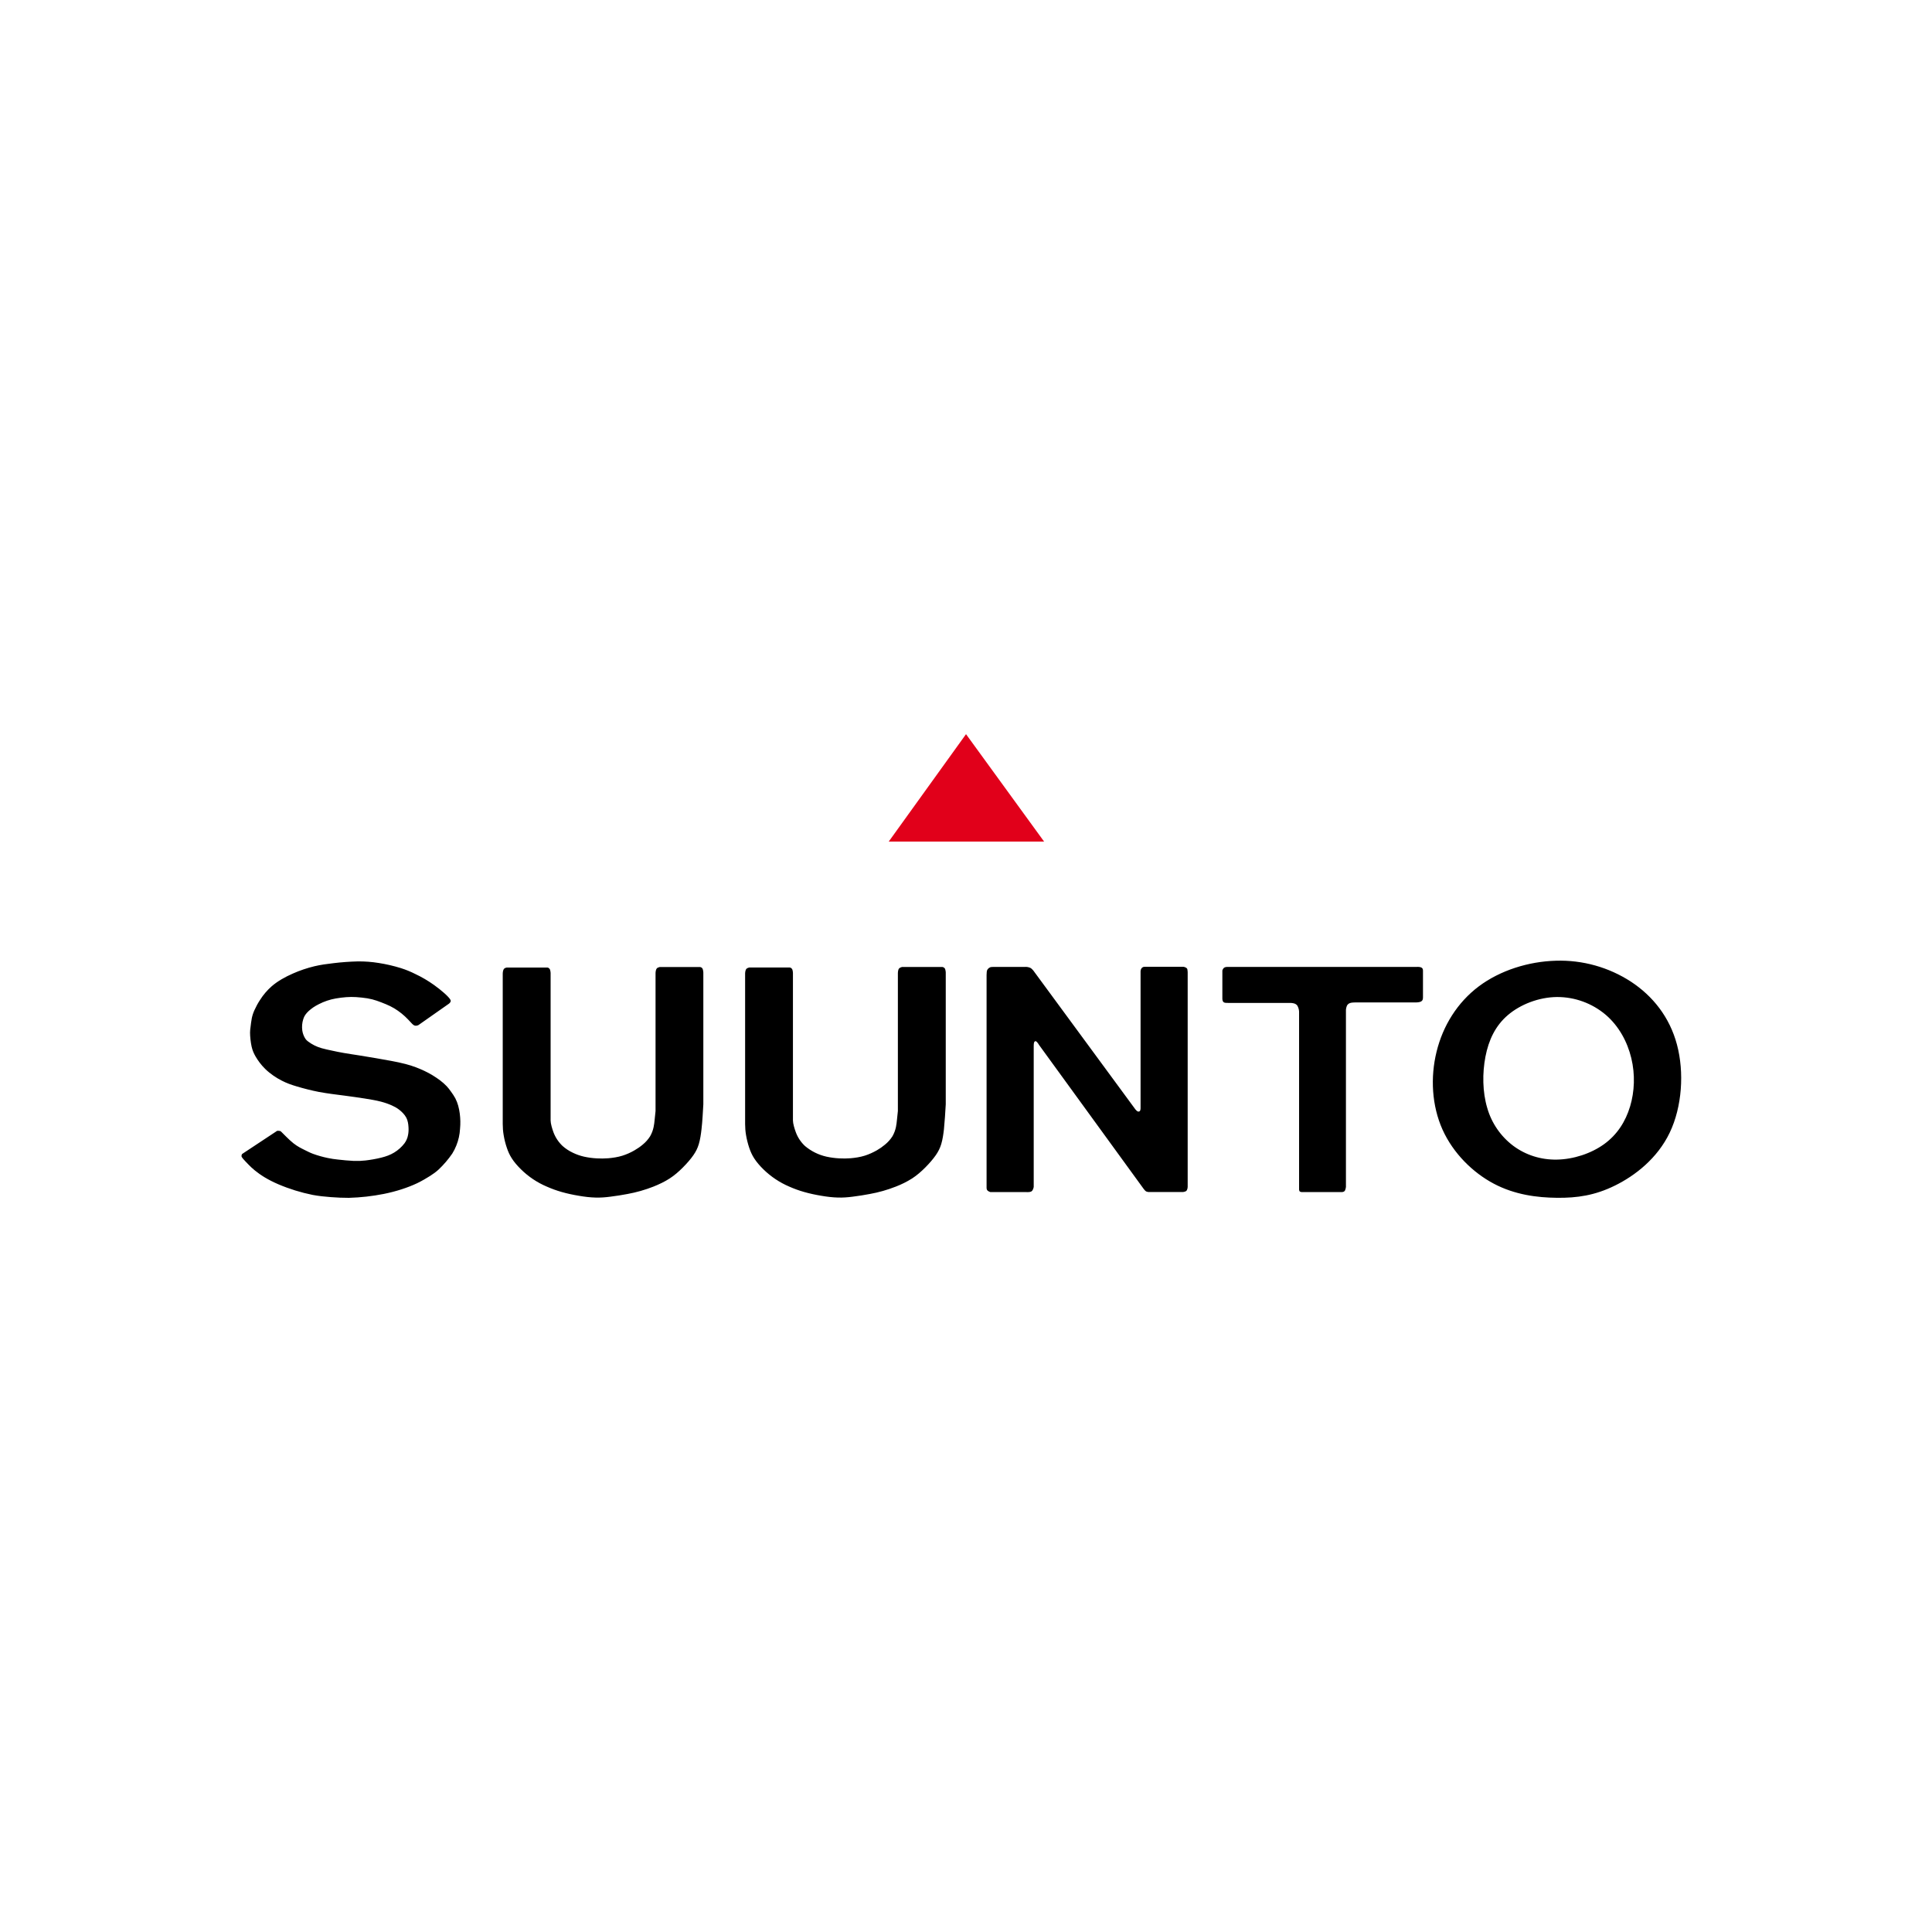 <svg width="200" height="200" viewBox="0 0 200 200" fill="none" xmlns="http://www.w3.org/2000/svg">
<rect width="200" height="200" fill="white"/>
<g clip-path="url(#clip0_6631_255576)">
<path fill-rule="evenodd" clip-rule="evenodd" d="M100.002 76L91.999 87.122H108.086L100.002 76Z" fill="#E1001A"/>
<path fill-rule="evenodd" clip-rule="evenodd" d="M173.599 108.14C172.838 105.27 171.076 103.094 168.839 101.624C166.532 100.124 163.821 99.367 161.07 99.453C158.245 99.529 155.298 100.447 153.08 102.111C150.864 103.777 149.371 106.19 148.715 108.864C148.053 111.538 148.224 114.47 149.328 116.934C150.436 119.395 152.473 121.391 154.64 122.536C156.807 123.681 159.109 123.977 161.183 123.996C163.254 124.016 165.098 123.756 167.173 122.732C169.254 121.71 171.573 119.923 172.851 117.247C174.129 114.572 174.364 111.011 173.599 108.14ZM168.741 114.552C168.275 116.106 167.408 117.461 166.063 118.436C164.713 119.414 162.882 120.011 161.183 120.041C159.486 120.078 157.911 119.551 156.652 118.614C155.35 117.634 154.404 116.256 153.957 114.689C153.466 113.045 153.442 111.095 153.773 109.381C154.106 107.67 154.795 106.192 156.094 105.082C157.392 103.973 159.297 103.231 161.164 103.211C163.018 103.201 164.815 103.855 166.228 105.055C167.586 106.22 168.465 107.846 168.872 109.539C169.281 111.232 169.211 112.994 168.743 114.552M97.787 100.226C97.732 100.16 97.656 100.117 97.571 100.103H93.367C93.271 100.129 93.18 100.17 93.097 100.226C93.054 100.273 93.02 100.329 92.999 100.389C92.968 100.496 92.951 100.606 92.948 100.716V115.014C92.948 115.049 92.897 115.513 92.86 115.856C92.826 116.192 92.803 116.408 92.748 116.674C92.678 117.007 92.556 117.327 92.388 117.623C92.179 117.952 91.918 118.244 91.615 118.49C91.351 118.713 91.066 118.912 90.765 119.083C90.403 119.287 89.977 119.491 89.517 119.635C89.041 119.784 88.524 119.859 88.066 119.9C87.653 119.931 87.289 119.937 86.884 119.913C86.455 119.892 85.976 119.831 85.543 119.733C84.73 119.549 83.973 119.173 83.335 118.637C82.911 118.243 82.585 117.755 82.384 117.212C82.247 116.848 82.085 116.308 82.085 115.985V100.719C82.082 100.618 82.067 100.519 82.04 100.422C82.029 100.37 82.006 100.321 81.973 100.279C81.947 100.246 81.915 100.219 81.879 100.197C81.842 100.175 81.8 100.161 81.756 100.156H77.551C77.498 100.17 77.447 100.188 77.397 100.209C77.355 100.225 77.316 100.248 77.281 100.277C77.232 100.331 77.197 100.396 77.179 100.467C77.15 100.567 77.135 100.67 77.134 100.774V116.357C77.134 116.746 77.164 117.114 77.23 117.508C77.303 117.938 77.418 118.398 77.557 118.811C77.69 119.203 77.843 119.553 78.068 119.904C78.317 120.293 78.653 120.681 79.021 121.043C79.795 121.8 80.702 122.408 81.697 122.834C82.188 123.051 82.691 123.237 83.23 123.39C83.803 123.554 84.412 123.685 85.019 123.785C85.608 123.887 86.193 123.957 86.737 123.969C87.254 123.985 87.739 123.949 88.274 123.879C88.855 123.81 89.505 123.703 90.041 123.601C90.963 123.435 91.868 123.178 92.74 122.834C93.325 122.61 93.886 122.33 94.416 121.996C94.921 121.669 95.363 121.28 95.786 120.857C96.195 120.444 96.587 119.999 96.878 119.577C97.131 119.209 97.307 118.866 97.436 118.439C97.579 117.968 97.661 117.39 97.716 116.905C97.796 116.043 97.859 115.179 97.904 114.315V100.667C97.904 100.606 97.884 100.463 97.857 100.371C97.845 100.319 97.822 100.27 97.79 100.228M146.703 100.095H127.137C127.014 100.095 126.82 100.089 126.691 100.197C126.62 100.27 126.568 100.358 126.538 100.455V103.368C126.538 103.511 126.571 103.675 126.675 103.751C126.777 103.826 126.955 103.822 127.139 103.822H133.542C133.782 103.822 134.115 103.855 134.293 104.092C134.404 104.281 134.468 104.493 134.481 104.711V122.943C134.481 123.057 134.454 123.26 134.563 123.347C134.651 123.415 134.835 123.403 134.837 123.403H138.871C138.993 123.403 139.136 123.386 139.222 123.26C139.283 123.138 139.32 123.006 139.331 122.871V104.566C139.331 104.546 139.345 104.182 139.515 103.99C139.719 103.753 140.148 103.773 140.4 103.773H146.587C147.241 103.753 147.306 103.548 147.306 103.221V100.498C147.31 100.218 147.19 100.089 146.705 100.089M122.921 100.363C122.913 100.324 122.897 100.287 122.873 100.255C122.848 100.223 122.818 100.197 122.782 100.179C122.698 100.123 122.601 100.089 122.5 100.081H118.644C118.513 100.081 118.378 100.07 118.27 100.142C118.197 100.189 118.141 100.26 118.112 100.342C118.057 100.485 118.071 100.661 118.071 100.766V114.736C118.059 114.92 118.031 114.987 117.981 115.028C117.956 115.051 117.924 115.065 117.889 115.069C117.84 115.079 117.788 115.068 117.746 115.04C117.664 114.984 117.591 114.915 117.53 114.836L106.949 100.442C106.908 100.428 106.835 100.285 106.667 100.197C106.486 100.115 106.287 100.079 106.088 100.095H102.823C102.727 100.111 102.625 100.089 102.506 100.132C102.401 100.174 102.309 100.245 102.241 100.336C102.122 100.5 102.151 100.68 102.13 100.925V122.781C102.13 122.918 102.104 123.104 102.216 123.231C102.314 123.341 102.523 123.405 102.523 123.405H106.244C106.42 123.405 106.694 123.433 106.843 123.276C106.932 123.154 106.99 123.012 107.01 122.863V108.326C107.01 108.244 107.01 108.02 107.051 107.905C107.076 107.836 107.117 107.803 107.158 107.789C107.199 107.774 107.25 107.78 107.313 107.842C107.415 107.934 107.562 108.148 107.554 108.161L118.37 123.045C118.431 123.127 118.558 123.302 118.683 123.352C118.797 123.392 118.895 123.397 118.899 123.397H122.457C122.534 123.393 122.61 123.376 122.682 123.347C122.751 123.319 122.798 123.313 122.866 123.204C122.918 123.099 122.946 122.984 122.948 122.867V100.651C122.946 100.556 122.935 100.462 122.917 100.369M47.439 114.48C47.365 114.21 47.264 113.949 47.136 113.699C47.003 113.457 46.852 113.225 46.686 113.004C46.55 112.805 46.4 112.617 46.237 112.44C46.033 112.228 45.813 112.032 45.578 111.855C45.062 111.465 44.507 111.129 43.922 110.853C43.641 110.722 43.354 110.6 43.063 110.489C42.712 110.356 42.352 110.242 41.988 110.148C41.508 110.026 41.024 109.92 40.536 109.831C39.995 109.729 39.452 109.632 38.909 109.541C38.343 109.442 37.776 109.348 37.208 109.259C36.642 109.167 36.083 109.091 35.613 109.007C35.139 108.925 34.746 108.844 34.362 108.758C34 108.687 33.64 108.603 33.284 108.506C32.778 108.362 32.303 108.125 31.884 107.807C31.778 107.731 31.686 107.637 31.612 107.529C31.444 107.268 31.335 106.973 31.291 106.666C31.239 106.276 31.274 105.88 31.393 105.505C31.439 105.346 31.509 105.196 31.602 105.059C31.696 104.922 31.816 104.789 31.959 104.656C32.103 104.525 32.266 104.397 32.434 104.282C32.615 104.161 32.804 104.052 33 103.955C33.553 103.669 34.146 103.469 34.758 103.362C35.11 103.301 35.501 103.25 35.848 103.225C36.185 103.2 36.523 103.198 36.86 103.219C37.228 103.244 37.662 103.286 38.026 103.346C38.388 103.407 38.68 103.485 38.997 103.591C39.314 103.697 39.655 103.836 39.958 103.959C40.264 104.09 40.524 104.211 40.81 104.382C41.342 104.704 41.828 105.096 42.256 105.548C42.419 105.722 42.554 105.871 42.648 105.967C42.706 106.03 42.772 106.085 42.845 106.13C42.899 106.162 42.96 106.18 43.023 106.184C43.122 106.187 43.22 106.166 43.309 106.122L46.484 103.894C46.543 103.849 46.592 103.792 46.627 103.726C46.662 103.659 46.676 103.597 46.627 103.497C46.464 103.182 45.662 102.487 44.936 101.97C44.324 101.532 43.674 101.15 42.994 100.829C42.51 100.584 42.007 100.379 41.489 100.216C40.743 99.985 39.981 99.808 39.209 99.688C38.484 99.57 37.75 99.515 37.016 99.525C36.178 99.546 35.341 99.608 34.509 99.709C33.808 99.79 33.201 99.872 32.546 100.027C31.78 100.211 31.032 100.464 30.312 100.784C29.526 101.127 28.752 101.561 28.144 102.082C27.667 102.499 27.252 102.983 26.914 103.52C26.695 103.854 26.504 104.206 26.341 104.57C26.22 104.832 26.129 105.106 26.069 105.388C26.002 105.709 25.967 106.09 25.932 106.349C25.908 106.545 25.885 106.676 25.885 106.895C25.885 107.263 25.942 107.87 26.045 108.334C26.137 108.739 26.263 109.03 26.454 109.363C26.691 109.768 27.022 110.236 27.462 110.663C27.956 111.146 28.59 111.575 29.171 111.869C29.686 112.135 30.16 112.299 30.721 112.466C31.391 112.667 32.188 112.875 33.025 113.039C33.914 113.202 34.849 113.315 35.693 113.423C36.439 113.521 37.114 113.618 37.768 113.72C38.357 113.816 38.934 113.908 39.434 114.041C39.858 114.151 40.232 114.286 40.553 114.429C40.827 114.552 41.06 114.675 41.305 114.863C41.587 115.075 41.886 115.374 42.062 115.705C42.219 116.012 42.266 116.347 42.286 116.666C42.307 116.956 42.295 117.234 42.239 117.504C42.184 117.81 42.059 118.099 41.876 118.351C41.582 118.735 41.218 119.061 40.804 119.312C40.395 119.561 39.972 119.712 39.481 119.835C38.95 119.97 38.336 120.074 37.838 120.131C37.408 120.18 37.065 120.193 36.627 120.178C36.116 120.158 35.488 120.091 35.006 120.039C34.646 120.004 34.288 119.95 33.935 119.876C33.417 119.769 32.907 119.626 32.409 119.446C32.056 119.314 31.804 119.177 31.52 119.038C31.185 118.87 30.811 118.694 30.375 118.351C29.884 117.962 29.318 117.349 29.128 117.173C29.099 117.138 29.063 117.11 29.021 117.091C28.977 117.076 28.931 117.066 28.884 117.063C28.82 117.057 28.755 117.057 28.69 117.063L25.063 119.461C25.015 119.527 24.993 119.608 25.002 119.69C25.012 119.755 25.035 119.806 25.161 119.956C25.284 120.103 25.519 120.344 25.726 120.559C25.93 120.769 26.118 120.947 26.38 121.162C26.646 121.377 26.985 121.628 27.398 121.877C27.807 122.123 28.29 122.372 28.817 122.597C29.96 123.083 31.149 123.451 32.366 123.697C32.99 123.814 33.62 123.877 34.254 123.926C34.887 123.973 35.529 124.004 36.114 124C37.331 123.966 38.543 123.83 39.737 123.593C40.355 123.469 40.966 123.311 41.567 123.118C42.148 122.93 42.695 122.718 43.198 122.479C43.701 122.233 44.159 121.963 44.517 121.736C44.875 121.507 45.13 121.321 45.406 121.07C45.933 120.571 46.406 120.018 46.817 119.42C46.985 119.152 47.127 118.87 47.242 118.576C47.463 118.026 47.592 117.444 47.623 116.852C47.673 116.33 47.664 115.804 47.596 115.284C47.562 115.013 47.509 114.744 47.437 114.48M72.701 100.23C72.647 100.163 72.571 100.12 72.486 100.107H68.285C68.231 100.12 68.178 100.138 68.127 100.16C68.085 100.175 68.046 100.198 68.013 100.228C67.969 100.275 67.935 100.33 67.915 100.391C67.882 100.498 67.865 100.608 67.862 100.719V115.016C67.862 115.051 67.811 115.515 67.774 115.858C67.739 116.194 67.721 116.41 67.661 116.676C67.592 117.009 67.47 117.329 67.301 117.625C67.093 117.954 66.833 118.246 66.531 118.492C66.261 118.721 65.993 118.901 65.678 119.085C65.284 119.314 64.865 119.499 64.431 119.637C63.955 119.786 63.437 119.862 62.979 119.902C62.566 119.933 62.202 119.939 61.8 119.915C61.347 119.893 60.897 119.833 60.454 119.735C60.052 119.644 59.663 119.507 59.293 119.326C58.913 119.147 58.561 118.916 58.246 118.639C57.824 118.243 57.498 117.756 57.295 117.214C57.16 116.85 56.999 116.31 56.999 115.987V100.721C56.999 100.659 56.978 100.516 56.952 100.424C56.939 100.372 56.915 100.324 56.882 100.281C56.855 100.248 56.823 100.221 56.786 100.199C56.749 100.177 56.707 100.163 56.664 100.158H52.46C52.411 100.171 52.372 100.175 52.323 100.195C52.275 100.215 52.23 100.243 52.19 100.277C52.14 100.331 52.105 100.397 52.088 100.469C52.059 100.569 52.044 100.672 52.043 100.776V116.359C52.043 116.748 52.072 117.116 52.139 117.51C52.209 117.94 52.323 118.4 52.466 118.813C52.595 119.205 52.752 119.555 52.977 119.907C53.223 120.295 53.56 120.683 53.928 121.045C54.698 121.806 55.606 122.414 56.602 122.836C57.093 123.053 57.598 123.239 58.136 123.392C58.708 123.556 59.322 123.687 59.927 123.787C60.516 123.889 61.1 123.959 61.644 123.971C62.161 123.987 62.642 123.951 63.178 123.881C63.762 123.812 64.41 123.705 64.948 123.603C65.871 123.436 66.775 123.179 67.647 122.836C68.211 122.611 68.798 122.335 69.319 121.998C69.824 121.671 70.268 121.282 70.689 120.859C71.098 120.446 71.493 120.001 71.783 119.579C72.037 119.211 72.212 118.868 72.339 118.441C72.482 117.97 72.564 117.392 72.619 116.907C72.672 116.451 72.701 116.075 72.736 115.537C72.77 115.026 72.809 114.372 72.809 114.317V100.669C72.809 100.608 72.789 100.465 72.762 100.373C72.751 100.321 72.728 100.272 72.695 100.23" fill="black"/>
</g>
<defs>
<clipPath id="clip0_6631_255576">
<rect width="149.035" height="48" fill="white" transform="translate(25 76)"/>
</clipPath>
</defs>
</svg>
